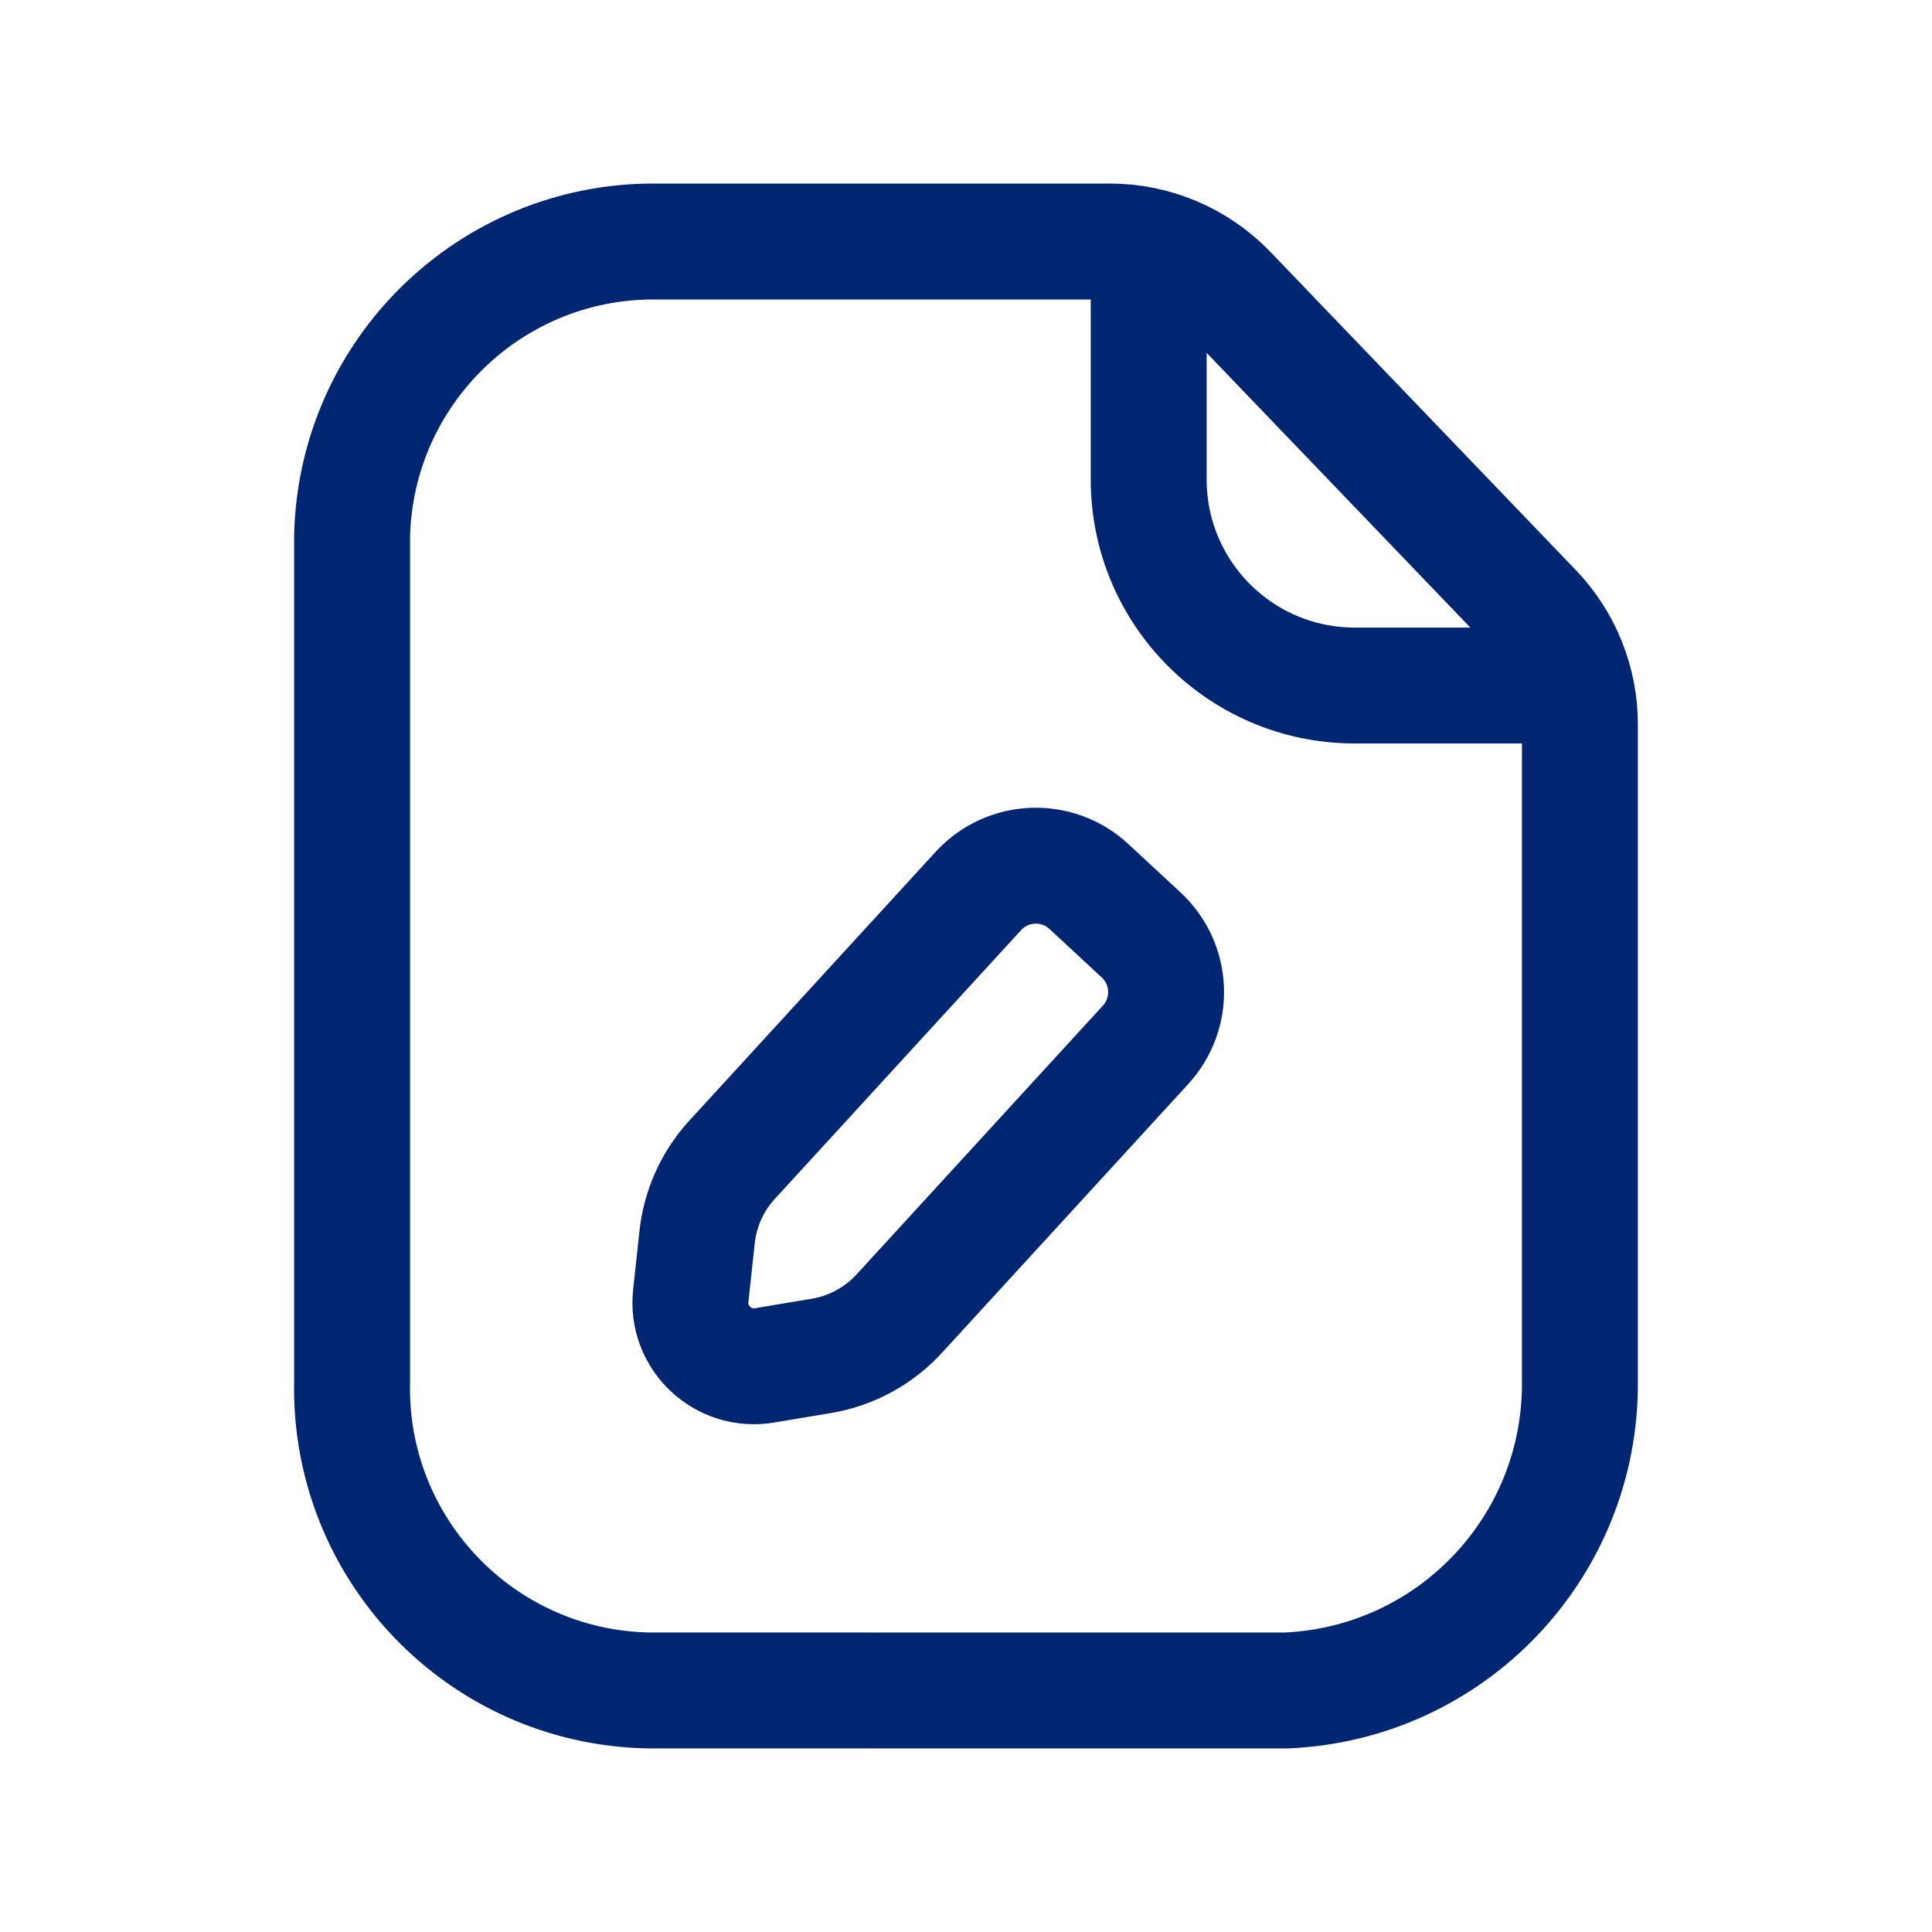 <svg width="50" height="50" viewBox="0 0 50 50" fill="none" xmlns="http://www.w3.org/2000/svg">
<path d="M29.728 6.38V12.406C29.726 15.347 32.106 17.735 35.049 17.741H40.755M21.257 35.09L19.787 35.336C18.71 35.516 17.759 34.62 17.877 33.535L18.041 32.016C18.12 31.284 18.426 30.595 18.917 30.046L25.326 23.052C26.083 22.233 27.36 22.184 28.179 22.941L29.53 24.194C30.349 24.952 30.398 26.227 29.641 27.047L23.303 33.963C22.77 34.559 22.048 34.959 21.257 35.09ZM28.72 6.25C29.882 6.25 30.995 6.723 31.8 7.562L39.698 15.79C40.462 16.585 40.888 17.646 40.888 18.749V35.757C40.919 40.041 37.549 43.576 33.27 43.75L16.759 43.748C12.44 43.653 9.017 40.076 9.112 35.757V13.868C9.214 9.62 12.695 6.232 16.945 6.25H28.72Z" stroke="#002672" stroke-width="3" stroke-linecap="round" stroke-linejoin="round"/>
</svg>

